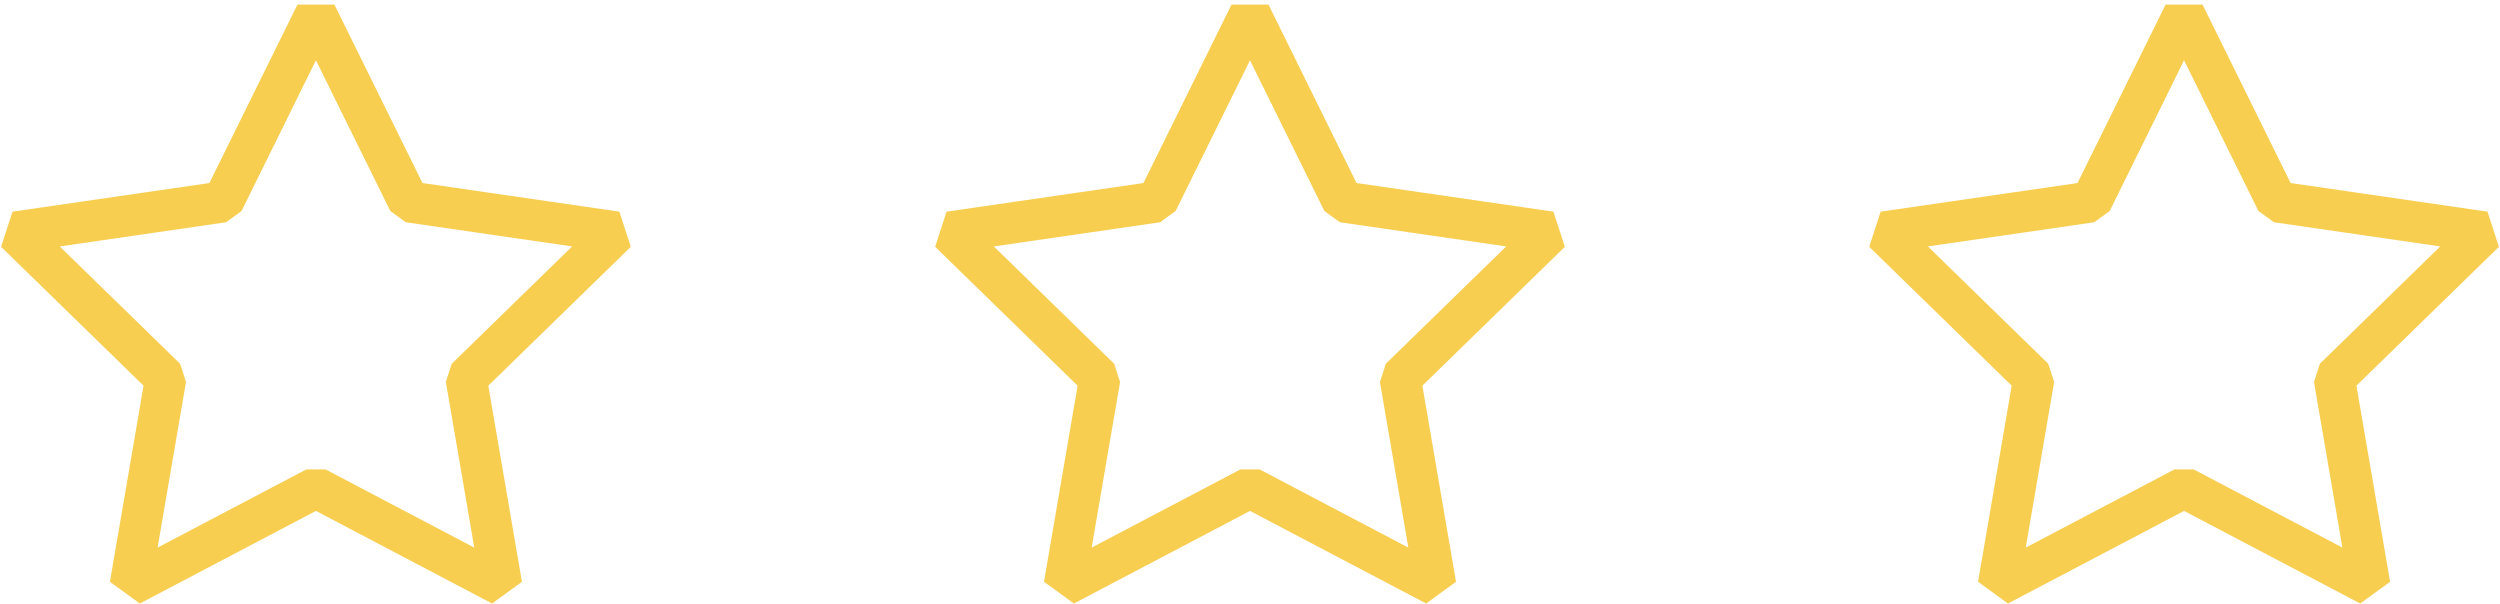 <?xml version="1.0" encoding="UTF-8"?>
<svg xmlns="http://www.w3.org/2000/svg" xmlns:xlink="http://www.w3.org/1999/xlink" width="182px" height="44px" viewBox="0 0 182 44">
  <!-- Generator: Sketch 58 (84663) - https://sketch.com -->
  <title>Group 2</title>
  <desc>Created with Sketch.</desc>
  <g id="Website" stroke="none" stroke-width="1" fill="none" fill-rule="evenodd" stroke-linejoin="bevel">
    <g id="landingspagina" transform="translate(-1056, -2251)" stroke="#F7CE50" stroke-width="3">
      <g id="Group-2" transform="translate(1056, 2252)">
        <polygon id="Star" points="91 34.5 77.481 41.607 80.063 26.554 69.126 15.893 84.24 13.696 91 0 97.76 13.696 112.874 15.893 101.937 26.554 104.519 41.607"></polygon>
        <polygon id="Star-Copy" points="159 34.5 145.481 41.607 148.063 26.554 137.126 15.893 152.24 13.696 159 0 165.76 13.696 180.874 15.893 169.937 26.554 172.519 41.607"></polygon>
        <polygon id="Star-Copy-2" points="23 34.5 9.481 41.607 12.063 26.554 1.126 15.893 16.24 13.696 23 0 29.76 13.696 44.874 15.893 33.937 26.554 36.519 41.607"></polygon>
      </g>
    </g>
  </g>
</svg>
